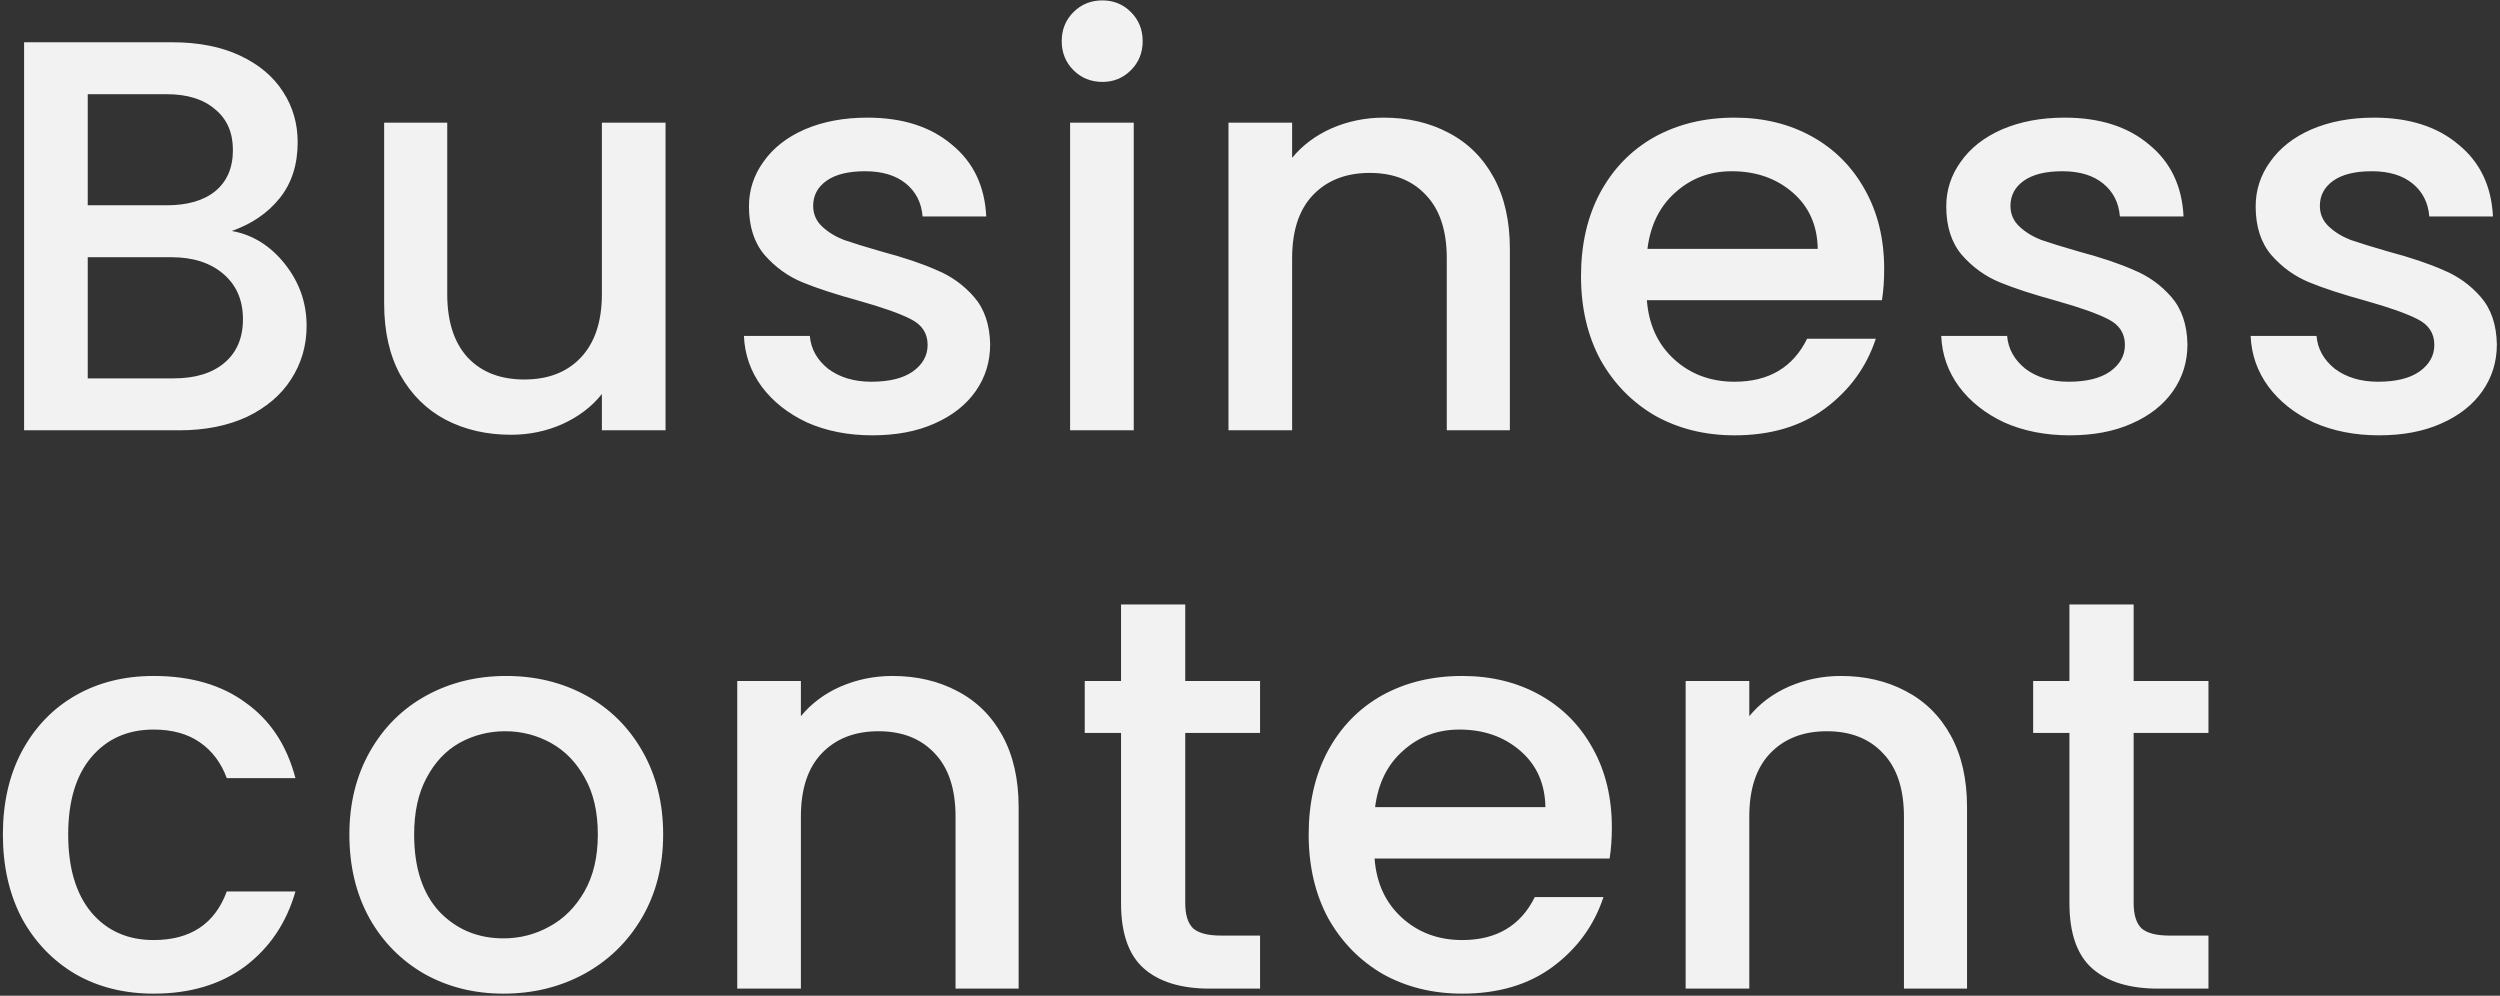 <svg width="703" height="280" viewBox="0 0 703 280" fill="none" xmlns="http://www.w3.org/2000/svg">
<rect x="0" y="0" width="703" height="280" fill="#333333" stroke="none"/>
<path d="M65.179 64.951C71.04 65.998 76.012 69.085 80.094 74.214C84.176 79.343 86.217 85.152 86.217 91.641C86.217 97.188 84.752 102.212 81.821 106.713C78.995 111.109 74.861 114.615 69.418 117.232C63.975 119.744 57.643 121 50.421 121H6.775V11.885H48.38C55.811 11.885 62.196 13.141 67.534 15.653C72.872 18.165 76.902 21.567 79.623 25.858C82.344 30.045 83.705 34.755 83.705 39.988C83.705 46.268 82.03 51.501 78.681 55.688C75.332 59.875 70.831 62.962 65.179 64.951ZM24.673 57.729H46.81C52.671 57.729 57.224 56.421 60.469 53.804C63.818 51.083 65.493 47.21 65.493 42.186C65.493 37.267 63.818 33.446 60.469 30.725C57.224 27.899 52.671 26.486 46.81 26.486H24.673V57.729ZM48.851 106.399C54.922 106.399 59.684 104.934 63.138 102.003C66.592 99.072 68.319 94.99 68.319 89.757C68.319 84.419 66.487 80.18 62.824 77.04C59.161 73.9 54.294 72.33 48.223 72.33H24.673V106.399H48.851ZM187.15 34.493V121H169.252V110.795C166.426 114.354 162.71 117.18 158.105 119.273C153.604 121.262 148.789 122.256 143.661 122.256C136.857 122.256 130.734 120.843 125.292 118.017C119.954 115.191 115.715 111.004 112.575 105.457C109.539 99.91 108.022 93.211 108.022 85.361V34.493H125.763V82.692C125.763 90.437 127.699 96.403 131.572 100.59C135.444 104.672 140.73 106.713 147.429 106.713C154.127 106.713 159.413 104.672 163.286 100.59C167.263 96.403 169.252 90.437 169.252 82.692V34.493H187.15ZM245.305 122.413C238.501 122.413 232.378 121.209 226.936 118.802C221.598 116.29 217.359 112.941 214.219 108.754C211.079 104.463 209.404 99.7 209.195 94.467H227.721C228.035 98.13 229.762 101.218 232.902 103.73C236.146 106.137 240.176 107.341 244.991 107.341C250.015 107.341 253.887 106.399 256.609 104.515C259.435 102.526 260.848 100.014 260.848 96.979C260.848 93.734 259.278 91.327 256.138 89.757C253.102 88.187 248.235 86.46 241.537 84.576C235.047 82.797 229.762 81.07 225.68 79.395C221.598 77.72 218.039 75.156 215.004 71.702C212.073 68.248 210.608 63.695 210.608 58.043C210.608 53.438 211.968 49.251 214.69 45.483C217.411 41.61 221.284 38.575 226.308 36.377C231.436 34.179 237.298 33.08 243.892 33.08C253.73 33.08 261.633 35.592 267.599 40.616C273.669 45.535 276.914 52.286 277.333 60.869H259.435C259.121 56.996 257.551 53.909 254.725 51.606C251.899 49.303 248.078 48.152 243.264 48.152C238.554 48.152 234.943 49.042 232.431 50.821C229.919 52.6 228.663 54.955 228.663 57.886C228.663 60.189 229.5 62.125 231.175 63.695C232.849 65.265 234.89 66.521 237.298 67.463C239.705 68.3 243.264 69.399 247.974 70.76C254.254 72.435 259.382 74.162 263.36 75.941C267.442 77.616 270.948 80.128 273.879 83.477C276.809 86.826 278.327 91.275 278.432 96.822C278.432 101.741 277.071 106.137 274.35 110.01C271.628 113.883 267.756 116.918 262.732 119.116C257.812 121.314 252.003 122.413 245.305 122.413ZM310.017 23.032C306.772 23.032 304.051 21.933 301.853 19.735C299.655 17.537 298.556 14.816 298.556 11.571C298.556 8.326 299.655 5.605 301.853 3.407C304.051 1.209 306.772 0.11 310.017 0.11C313.157 0.11 315.826 1.209 318.024 3.407C320.222 5.605 321.321 8.326 321.321 11.571C321.321 14.816 320.222 17.537 318.024 19.735C315.826 21.933 313.157 23.032 310.017 23.032ZM318.809 34.493V121H300.911V34.493H318.809ZM389.093 33.08C395.897 33.08 401.967 34.493 407.305 37.319C412.748 40.145 416.987 44.332 420.022 49.879C423.058 55.426 424.575 62.125 424.575 69.975V121H406.834V72.644C406.834 64.899 404.898 58.985 401.025 54.903C397.153 50.716 391.867 48.623 385.168 48.623C378.47 48.623 373.132 50.716 369.154 54.903C365.282 58.985 363.345 64.899 363.345 72.644V121H345.447V34.493H363.345V44.384C366.276 40.825 369.992 38.052 374.492 36.063C379.098 34.074 383.965 33.08 389.093 33.08ZM529.83 75.627C529.83 78.872 529.621 81.802 529.202 84.419H463.105C463.629 91.327 466.193 96.874 470.798 101.061C475.404 105.248 481.056 107.341 487.754 107.341C497.384 107.341 504.187 103.311 508.164 95.252H527.475C524.859 103.207 520.096 109.748 513.188 114.877C506.385 119.901 497.907 122.413 487.754 122.413C479.486 122.413 472.054 120.581 465.46 116.918C458.971 113.15 453.842 107.917 450.074 101.218C446.411 94.415 444.579 86.565 444.579 77.668C444.579 68.771 446.359 60.974 449.917 54.275C453.581 47.472 458.657 42.238 465.146 38.575C471.74 34.912 479.276 33.08 487.754 33.08C495.918 33.08 503.193 34.859 509.577 38.418C515.962 41.977 520.934 47.001 524.492 53.49C528.051 59.875 529.83 67.254 529.83 75.627ZM511.147 69.975C511.043 63.381 508.688 58.095 504.082 54.118C499.477 50.141 493.773 48.152 486.969 48.152C480.794 48.152 475.508 50.141 471.112 54.118C466.716 57.991 464.1 63.276 463.262 69.975H511.147ZM581.984 122.413C575.18 122.413 569.057 121.209 563.615 118.802C558.277 116.29 554.038 112.941 550.898 108.754C547.758 104.463 546.083 99.7 545.874 94.467H564.4C564.714 98.13 566.441 101.218 569.581 103.73C572.825 106.137 576.855 107.341 581.67 107.341C586.694 107.341 590.566 106.399 593.288 104.515C596.114 102.526 597.527 100.014 597.527 96.979C597.527 93.734 595.957 91.327 592.817 89.757C589.781 88.187 584.914 86.46 578.216 84.576C571.726 82.797 566.441 81.07 562.359 79.395C558.277 77.72 554.718 75.156 551.683 71.702C548.752 68.248 547.287 63.695 547.287 58.043C547.287 53.438 548.647 49.251 551.369 45.483C554.09 41.61 557.963 38.575 562.987 36.377C568.115 34.179 573.977 33.08 580.571 33.08C590.409 33.08 598.312 35.592 604.278 40.616C610.348 45.535 613.593 52.286 614.012 60.869H596.114C595.8 56.996 594.23 53.909 591.404 51.606C588.578 49.303 584.757 48.152 579.943 48.152C575.233 48.152 571.622 49.042 569.11 50.821C566.598 52.6 565.342 54.955 565.342 57.886C565.342 60.189 566.179 62.125 567.854 63.695C569.528 65.265 571.569 66.521 573.977 67.463C576.384 68.3 579.943 69.399 584.653 70.76C590.933 72.435 596.061 74.162 600.039 75.941C604.121 77.616 607.627 80.128 610.558 83.477C613.488 86.826 615.006 91.275 615.111 96.822C615.111 101.741 613.75 106.137 611.029 110.01C608.307 113.883 604.435 116.918 599.411 119.116C594.491 121.314 588.682 122.413 581.984 122.413ZM668.99 122.413C662.187 122.413 656.064 121.209 650.621 118.802C645.283 116.29 641.044 112.941 637.904 108.754C634.764 104.463 633.089 99.7 632.88 94.467H651.406C651.72 98.13 653.447 101.218 656.587 103.73C659.832 106.137 663.861 107.341 668.676 107.341C673.7 107.341 677.573 106.399 680.294 104.515C683.12 102.526 684.533 100.014 684.533 96.979C684.533 93.734 682.963 91.327 679.823 89.757C676.788 88.187 671.921 86.46 665.222 84.576C658.733 82.797 653.447 81.07 649.365 79.395C645.283 77.72 641.724 75.156 638.689 71.702C635.758 68.248 634.293 63.695 634.293 58.043C634.293 53.438 635.654 49.251 638.375 45.483C641.096 41.61 644.969 38.575 649.993 36.377C655.122 34.179 660.983 33.08 667.577 33.08C677.416 33.08 685.318 35.592 691.284 40.616C697.355 45.535 700.599 52.286 701.018 60.869H683.12C682.806 56.996 681.236 53.909 678.41 51.606C675.584 49.303 671.764 48.152 666.949 48.152C662.239 48.152 658.628 49.042 656.116 50.821C653.604 52.6 652.348 54.955 652.348 57.886C652.348 60.189 653.185 62.125 654.86 63.695C656.535 65.265 658.576 66.521 660.983 67.463C663.39 68.3 666.949 69.399 671.659 70.76C677.939 72.435 683.068 74.162 687.045 75.941C691.127 77.616 694.633 80.128 697.564 83.477C700.495 86.826 702.012 91.275 702.117 96.822C702.117 101.741 700.756 106.137 698.035 110.01C695.314 113.883 691.441 116.918 686.417 119.116C681.498 121.314 675.689 122.413 668.99 122.413ZM0.809 234.668C0.809 225.771 2.588 217.974 6.147 211.275C9.81 204.472 14.834 199.238 21.219 195.575C27.604 191.912 34.93 190.08 43.199 190.08C53.666 190.08 62.301 192.592 69.104 197.616C76.012 202.535 80.67 209.6 83.077 218.811H63.766C62.196 214.52 59.684 211.17 56.23 208.763C52.776 206.356 48.432 205.152 43.199 205.152C35.872 205.152 30.011 207.769 25.615 213.002C21.324 218.131 19.178 225.353 19.178 234.668C19.178 243.983 21.324 251.258 25.615 256.491C30.011 261.724 35.872 264.341 43.199 264.341C53.561 264.341 60.417 259.788 63.766 250.682H83.077C80.565 259.474 75.855 266.487 68.947 271.72C62.039 276.849 53.456 279.413 43.199 279.413C34.93 279.413 27.604 277.581 21.219 273.918C14.834 270.15 9.81 264.917 6.147 258.218C2.588 251.415 0.809 243.565 0.809 234.668ZM141.577 279.413C133.413 279.413 126.034 277.581 119.44 273.918C112.846 270.15 107.665 264.917 103.897 258.218C100.129 251.415 98.245 243.565 98.245 234.668C98.245 225.876 100.181 218.078 104.054 211.275C107.926 204.472 113.212 199.238 119.911 195.575C126.609 191.912 134.093 190.08 142.362 190.08C150.63 190.08 158.114 191.912 164.813 195.575C171.511 199.238 176.797 204.472 180.67 211.275C184.542 218.078 186.479 225.876 186.479 234.668C186.479 243.46 184.49 251.258 180.513 258.061C176.535 264.864 171.093 270.15 164.185 273.918C157.381 277.581 149.845 279.413 141.577 279.413ZM141.577 263.87C146.182 263.87 150.473 262.771 154.451 260.573C158.533 258.375 161.83 255.078 164.342 250.682C166.854 246.286 168.11 240.948 168.11 234.668C168.11 228.388 166.906 223.102 164.499 218.811C162.091 214.415 158.899 211.118 154.922 208.92C150.944 206.722 146.653 205.623 142.048 205.623C137.442 205.623 133.151 206.722 129.174 208.92C125.301 211.118 122.213 214.415 119.911 218.811C117.608 223.102 116.457 228.388 116.457 234.668C116.457 243.983 118.812 251.205 123.522 256.334C128.336 261.358 134.355 263.87 141.577 263.87ZM250.958 190.08C257.761 190.08 263.832 191.493 269.17 194.319C274.613 197.145 278.852 201.332 281.887 206.879C284.922 212.426 286.44 219.125 286.44 226.975V278H268.699V229.644C268.699 221.899 266.763 215.985 262.89 211.903C259.017 207.716 253.732 205.623 247.033 205.623C240.334 205.623 234.996 207.716 231.019 211.903C227.146 215.985 225.21 221.899 225.21 229.644V278H207.312V191.493H225.21V201.384C228.141 197.825 231.856 195.052 236.357 193.063C240.962 191.074 245.829 190.08 250.958 190.08ZM333.291 206.094V253.979C333.291 257.224 334.024 259.579 335.489 261.044C337.059 262.405 339.676 263.085 343.339 263.085H354.329V278H340.199C332.14 278 325.964 276.116 321.673 272.348C317.382 268.58 315.236 262.457 315.236 253.979V206.094H305.031V191.493H315.236V169.984H333.291V191.493H354.329V206.094H333.291ZM453.25 232.627C453.25 235.872 453.041 238.802 452.622 241.419H386.525C387.048 248.327 389.613 253.874 394.218 258.061C398.823 262.248 404.475 264.341 411.174 264.341C420.803 264.341 427.607 260.311 431.584 252.252H450.895C448.278 260.207 443.516 266.748 436.608 271.877C429.805 276.901 421.327 279.413 411.174 279.413C402.905 279.413 395.474 277.581 388.88 273.918C382.391 270.15 377.262 264.917 373.494 258.218C369.831 251.415 367.999 243.565 367.999 234.668C367.999 225.771 369.778 217.974 373.337 211.275C377 204.472 382.077 199.238 388.566 195.575C395.16 191.912 402.696 190.08 411.174 190.08C419.338 190.08 426.612 191.859 432.997 195.418C439.382 198.977 444.353 204.001 447.912 210.49C451.471 216.875 453.25 224.254 453.25 232.627ZM434.567 226.975C434.462 220.381 432.107 215.095 427.502 211.118C422.897 207.141 417.192 205.152 410.389 205.152C404.214 205.152 398.928 207.141 394.532 211.118C390.136 214.991 387.519 220.276 386.682 226.975H434.567ZM517.649 190.08C524.453 190.08 530.523 191.493 535.861 194.319C541.304 197.145 545.543 201.332 548.578 206.879C551.614 212.426 553.131 219.125 553.131 226.975V278H535.39V229.644C535.39 221.899 533.454 215.985 529.581 211.903C525.709 207.716 520.423 205.623 513.724 205.623C507.026 205.623 501.688 207.716 497.71 211.903C493.838 215.985 491.901 221.899 491.901 229.644V278H474.003V191.493H491.901V201.384C494.832 197.825 498.548 195.052 503.048 193.063C507.654 191.074 512.521 190.08 517.649 190.08ZM599.982 206.094V253.979C599.982 257.224 600.715 259.579 602.18 261.044C603.75 262.405 606.367 263.085 610.03 263.085H621.02V278H606.89C598.831 278 592.656 276.116 588.364 272.348C584.073 268.58 581.927 262.457 581.927 253.979V206.094H571.722V191.493H581.927V169.984H599.982V191.493H621.02V206.094H599.982Z" fill="#F2F2F2"/>
</svg>
